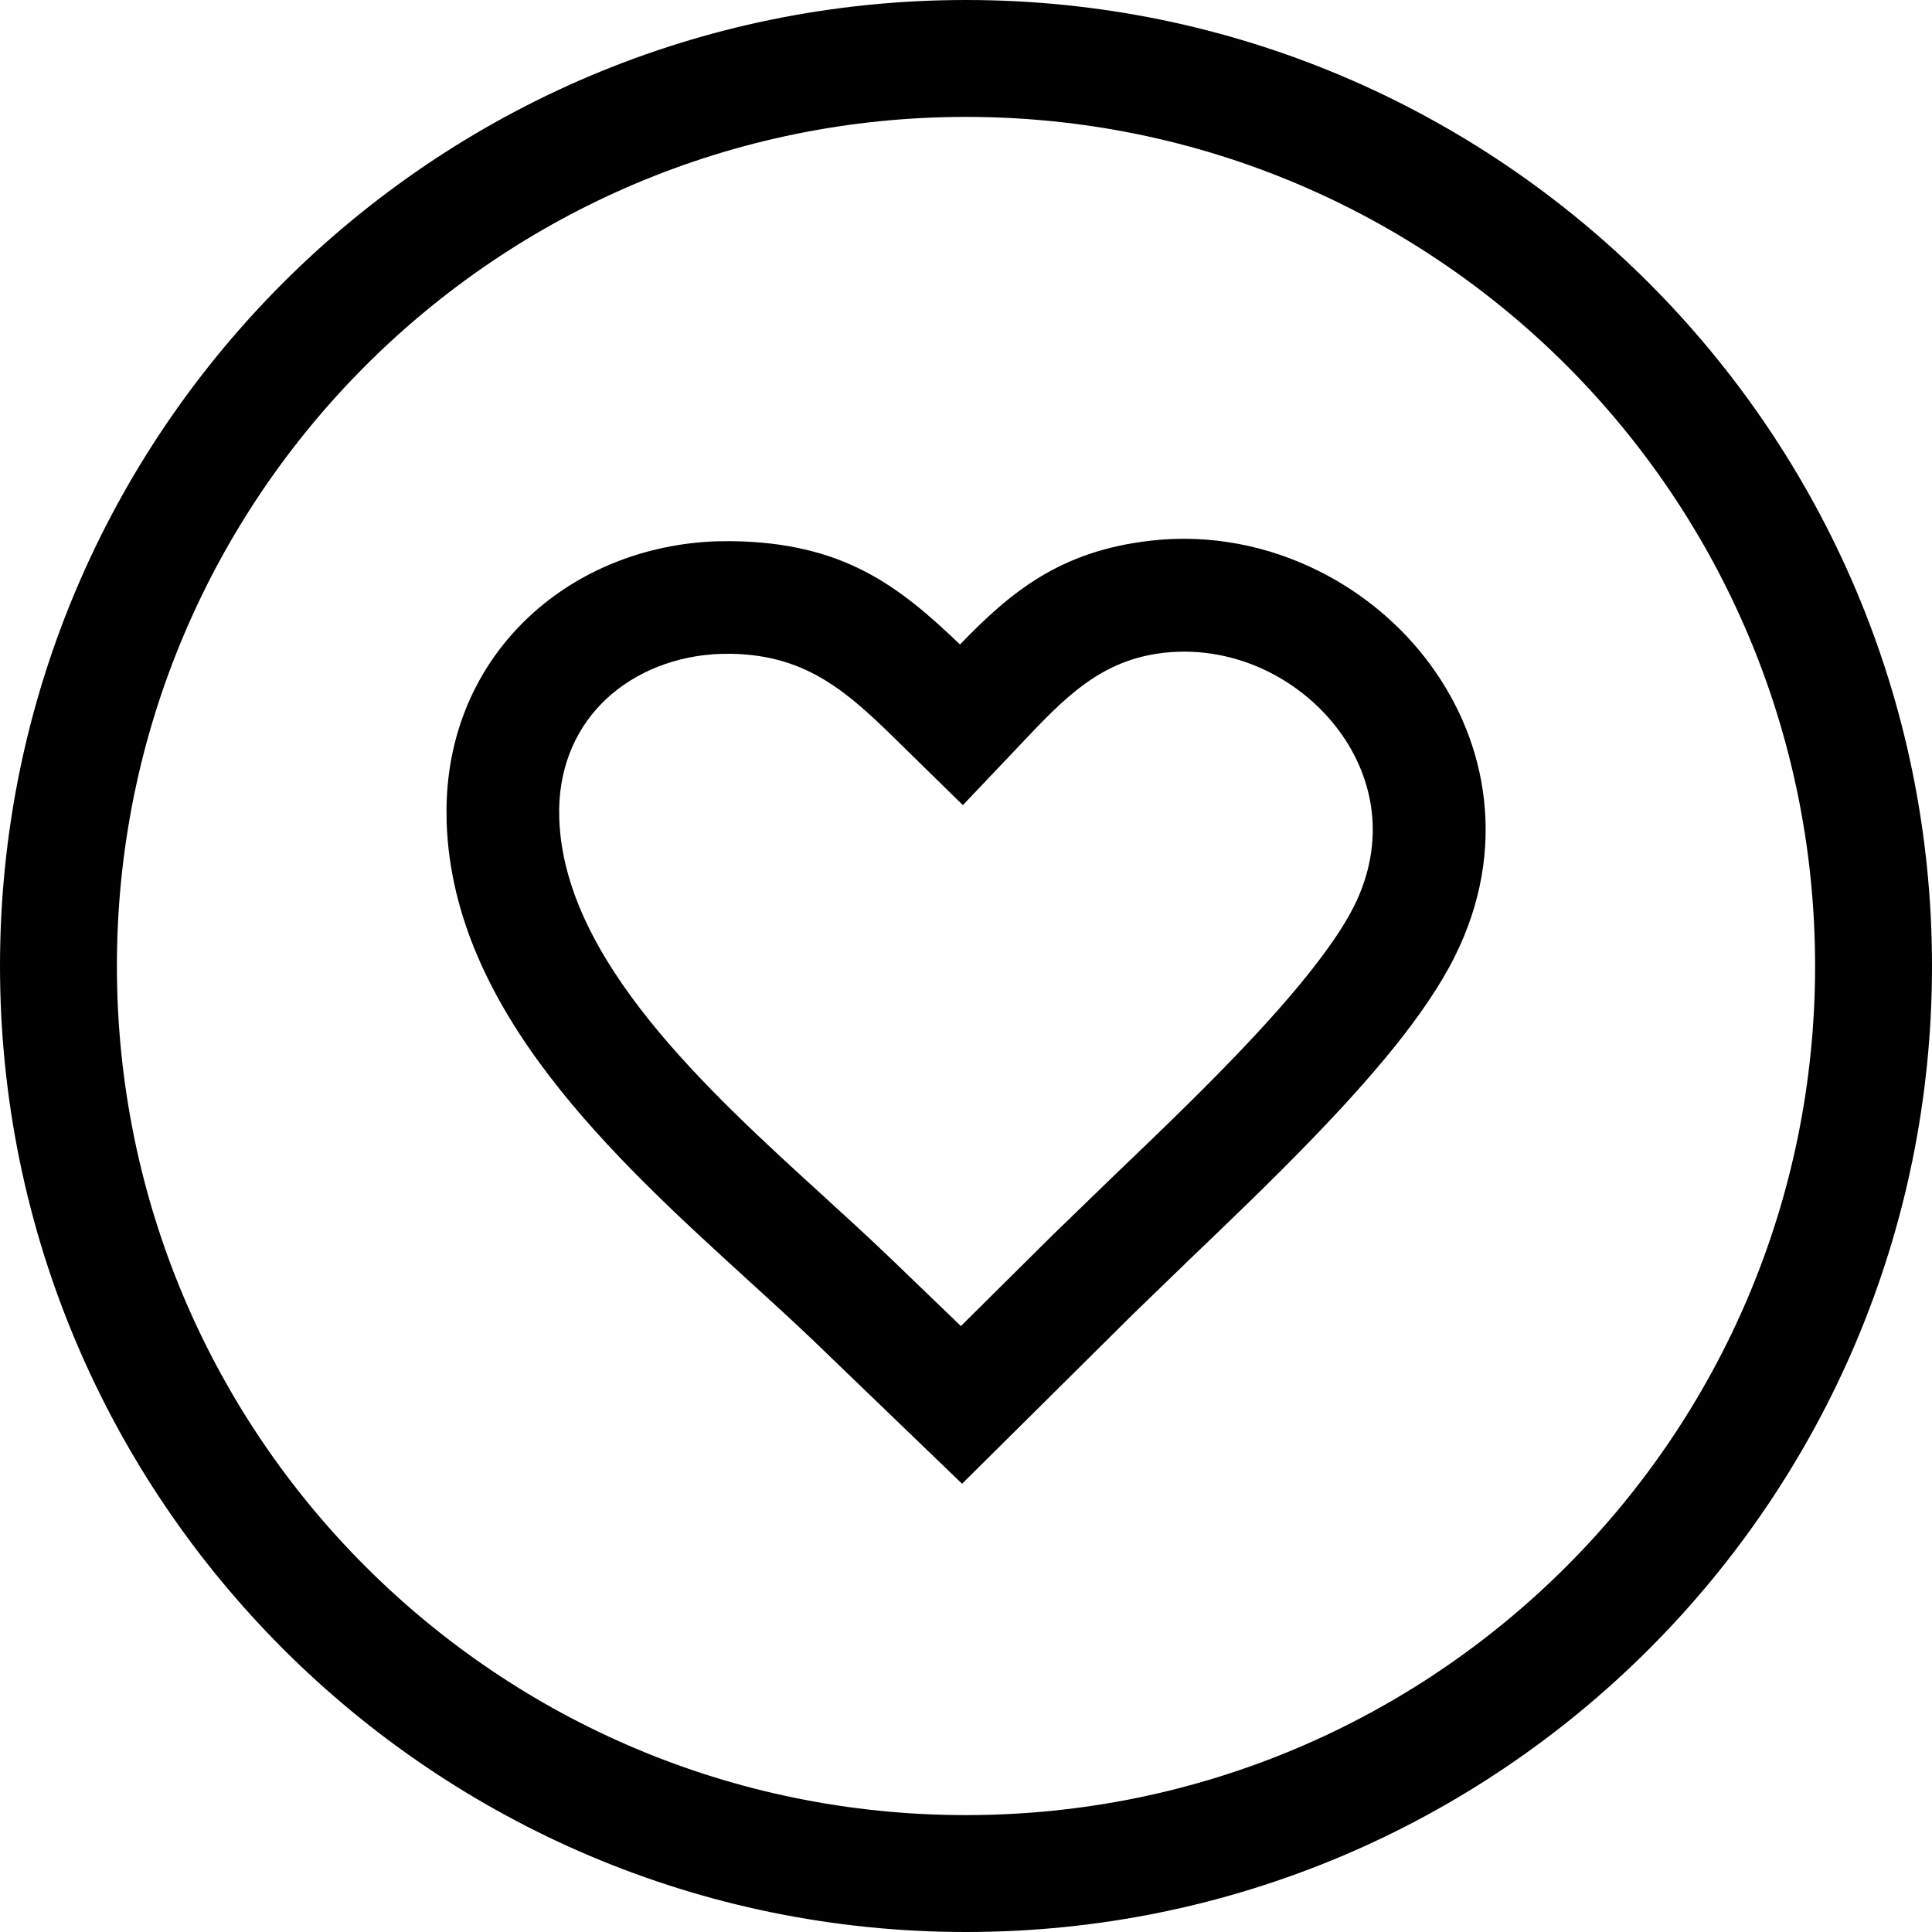 <?xml version="1.0" encoding="UTF-8"?>
<svg xmlns="http://www.w3.org/2000/svg" shape-rendering="geometricPrecision" text-rendering="geometricPrecision" image-rendering="optimizeQuality" fill-rule="evenodd" clip-rule="evenodd" viewBox="0 0 512 512">
  <path fill-rule="nonzero" d="M256 0c70.64 0 134.63 28.67 180.96 74.98C483.33 121.37 512 185.36 512 256c0 70.69-28.67 134.69-74.98 181.01C390.69 483.33 326.69 512 256 512c-70.6 0-134.6-28.67-180.95-74.99l-.09-.1C28.65 390.58 0 326.59 0 256c0-70.69 28.67-134.69 74.99-181.02C121.31 28.67 185.31 0 256 0zm14.26 197.48-15.09 15.89-15.31-15c-14.35-14.14-25.21-24.8-46.25-25.11l-2.72.03c-11.69.42-22.44 4.69-30.22 11.94-7.5 7-12.3 17.02-12.49 29.21l.03 2.6c1.34 37.33 38.97 71.64 70.14 100.05 6.16 5.62 12.1 11.04 18.09 16.8l18.21 17.53 24.39-24.19 16.11-15.61c9.92-9.49 20.91-20.02 31.04-30.51 7.24-7.47 14.07-14.99 19.85-22.14 5.5-6.82 10-13.23 12.77-18.77 4.27-8.54 5.62-17.09 4.72-25.03-.9-7.84-4.01-15.22-8.67-21.52-4.82-6.51-11.26-11.91-18.62-15.59-8.39-4.2-18.05-6.18-27.89-5.05-16.81 1.91-26.41 12.09-38.09 24.47zm-15.86-26.69c13.43-13.86 26.42-24.76 50.56-27.51 15.76-1.8 31.2 1.36 44.64 8.1 11.57 5.79 21.7 14.27 29.25 24.48 7.74 10.45 12.91 22.75 14.4 35.91 1.54 13.37-.68 27.66-7.76 41.79-3.87 7.74-9.51 15.9-16.16 24.15-6.38 7.89-13.81 16.07-21.6 24.12-10.63 11.01-21.85 21.76-31.92 31.39l-15.7 15.2-45.15 44.79-39.23-37.78c-4.96-4.77-11.14-10.4-17.51-16.2-35.37-32.26-78.06-71.16-79.85-121.13l-.04-3.91c.26-21.04 8.73-38.5 21.98-50.85 12.99-12.12 30.61-19.21 49.52-19.89l4.04-.04c29.41.38 44.15 11.65 60.53 27.38zm160.75-73.94C374.45 56.16 318.17 30.98 256 30.98c-62.14 0-118.41 25.2-159.11 65.9C56.16 137.6 30.98 193.86 30.98 256c0 62.18 25.17 118.45 65.85 159.11 40.72 40.74 96.99 65.91 159.17 65.91 62.14 0 118.4-25.18 159.12-65.91 40.7-40.7 65.9-96.97 65.9-159.11 0-62.17-25.18-118.45-65.87-159.15z"></path>
</svg>
